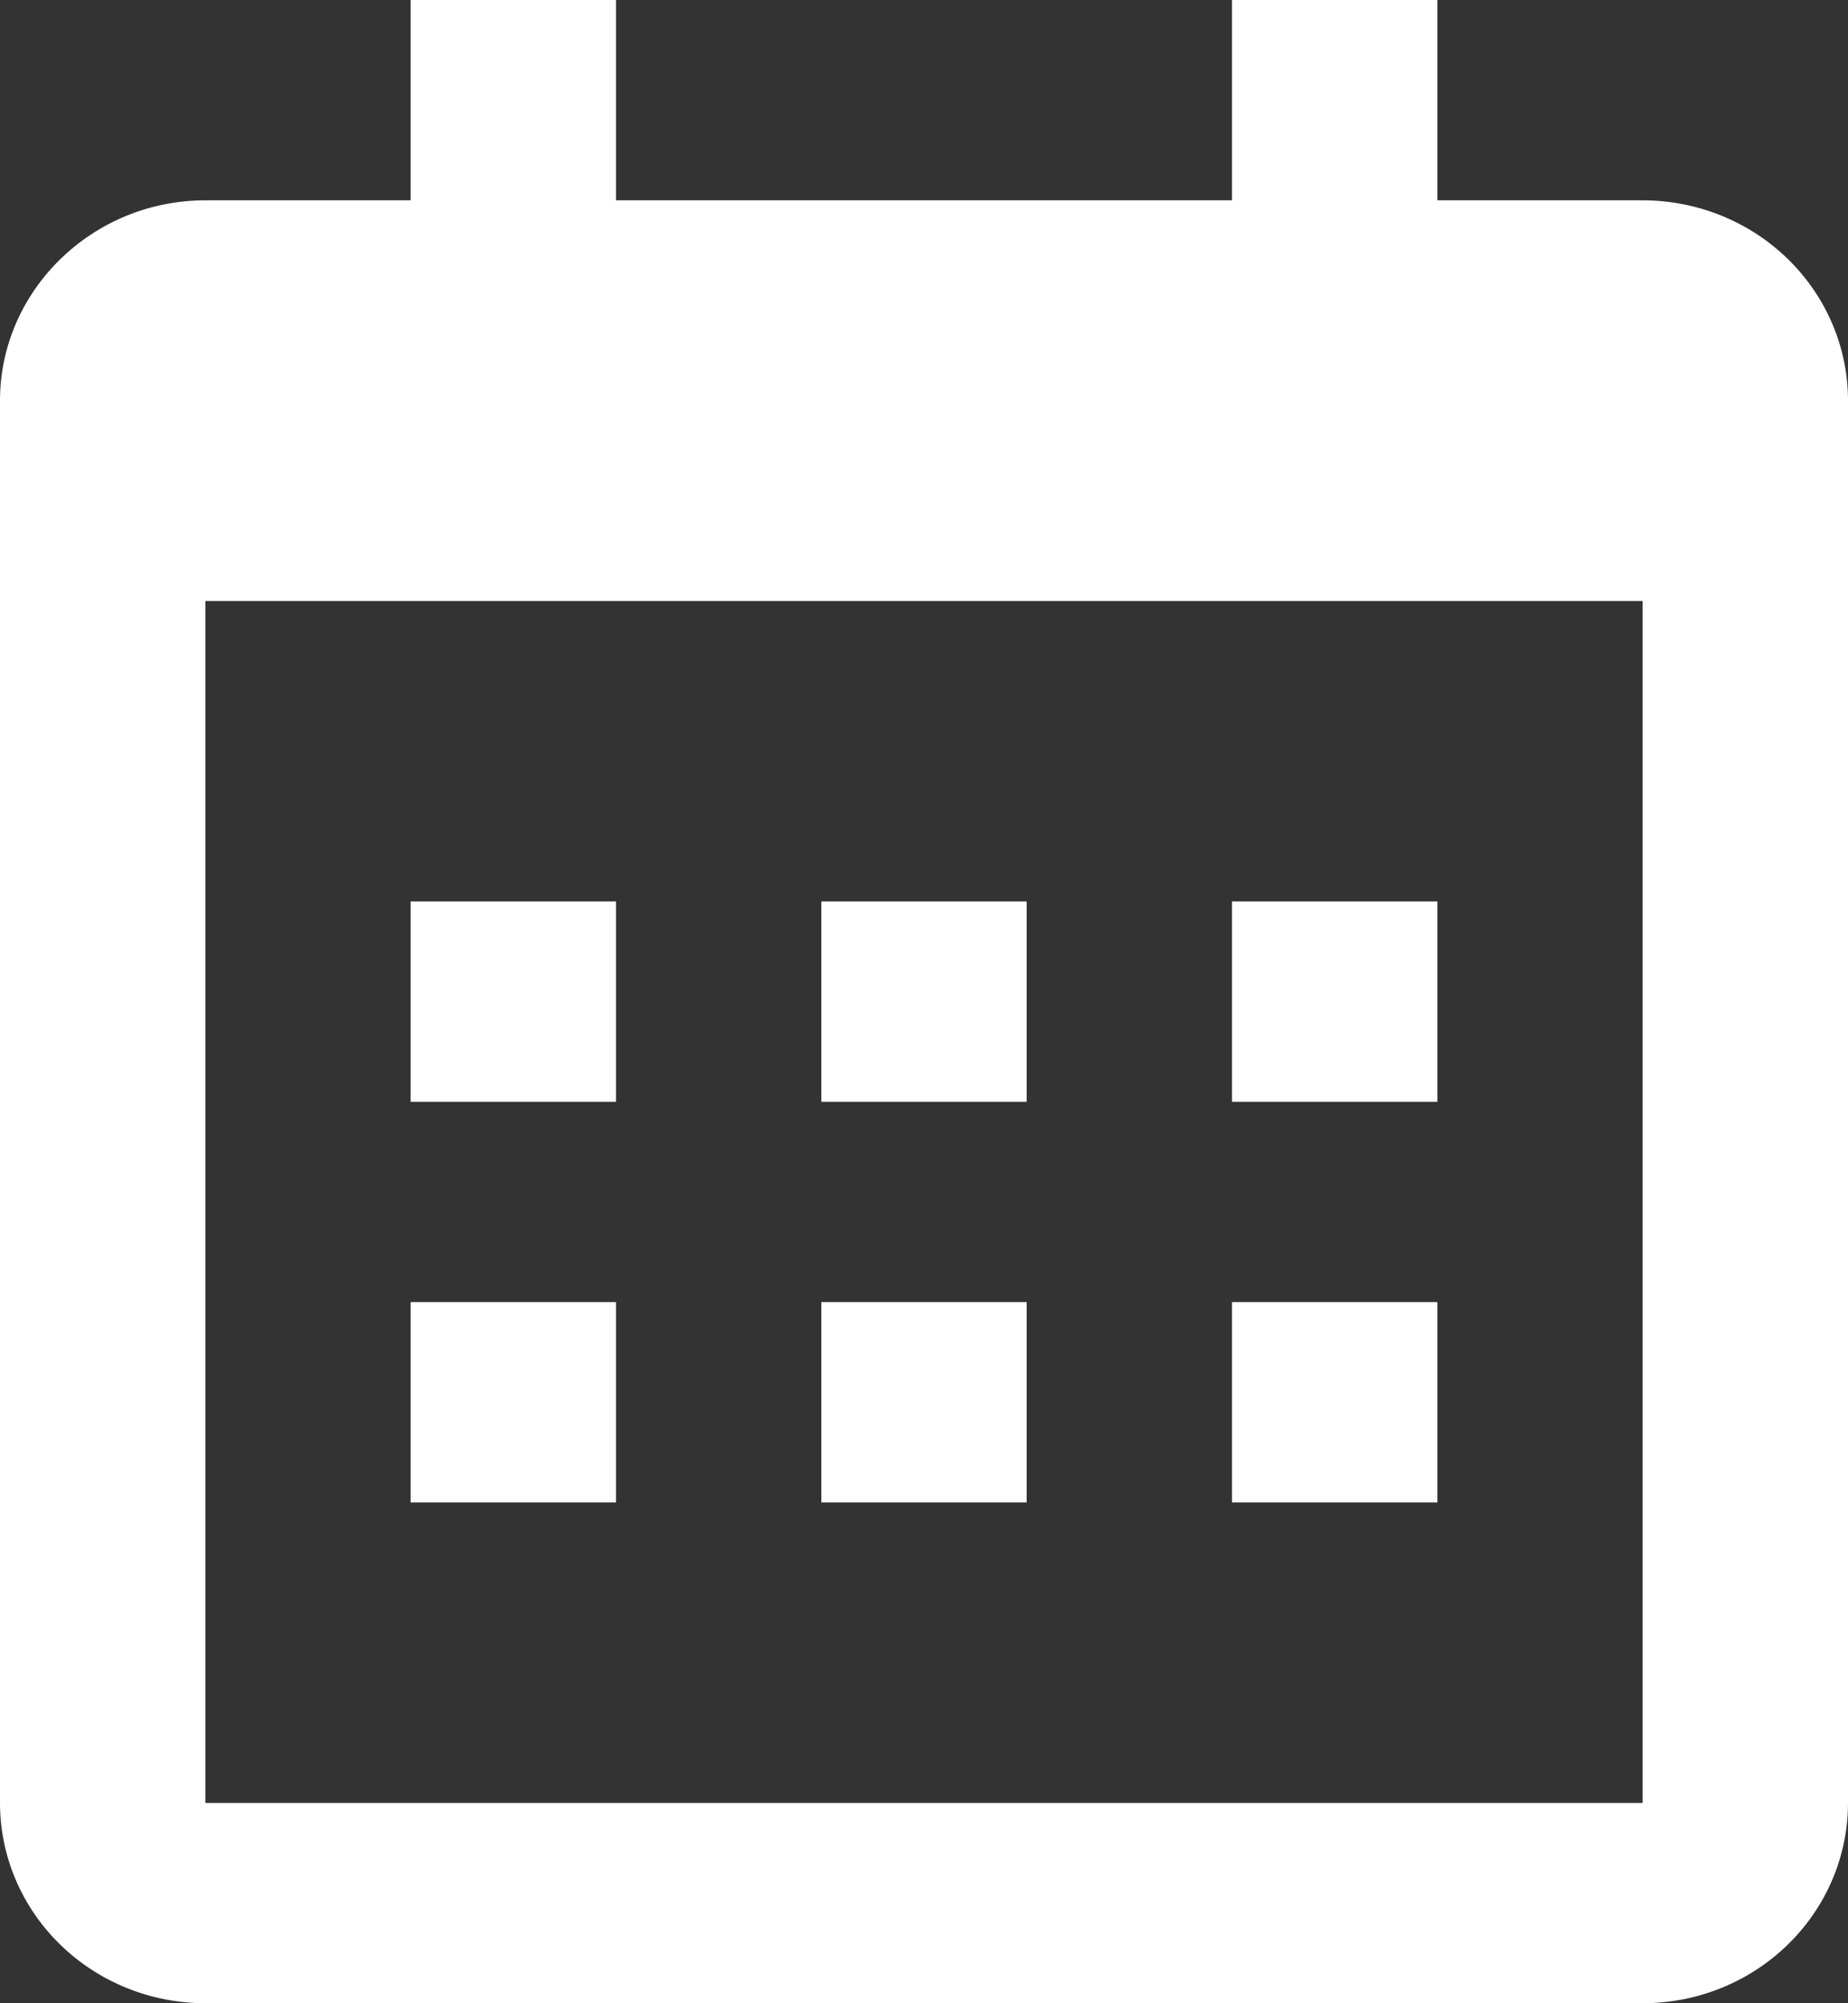 <svg width="24" height="26" viewBox="0 0 24 26" fill="none" xmlns="http://www.w3.org/2000/svg">
<rect x="0" y="0" width="24" height="26" fill="#333333" stroke="none"/>
<path d="M0 5.2C0 3.77 1.2 2.6 2.667 2.6H21.333C22.041 2.6 22.719 2.874 23.219 3.362C23.719 3.849 24 4.51 24 5.2V23.4C24 24.09 23.719 24.751 23.219 25.238C22.719 25.726 22.041 26 21.333 26H2.667C1.959 26 1.281 25.726 0.781 25.238C0.281 24.751 0 24.09 0 23.4V5.2ZM2.667 7.8V23.4H21.333V7.8H2.667ZM5.333 0H8V2.6H5.333V0ZM16 0H18.667V2.6H16V0ZM5.333 11.7H8V14.3H5.333V11.7ZM5.333 16.9H8V19.5H5.333V16.9ZM10.667 11.7H13.333V14.3H10.667V11.7ZM10.667 16.9H13.333V19.5H10.667V16.9ZM16 11.7H18.667V14.3H16V11.7ZM16 16.9H18.667V19.5H16V16.9Z" fill="white"/>
</svg>
